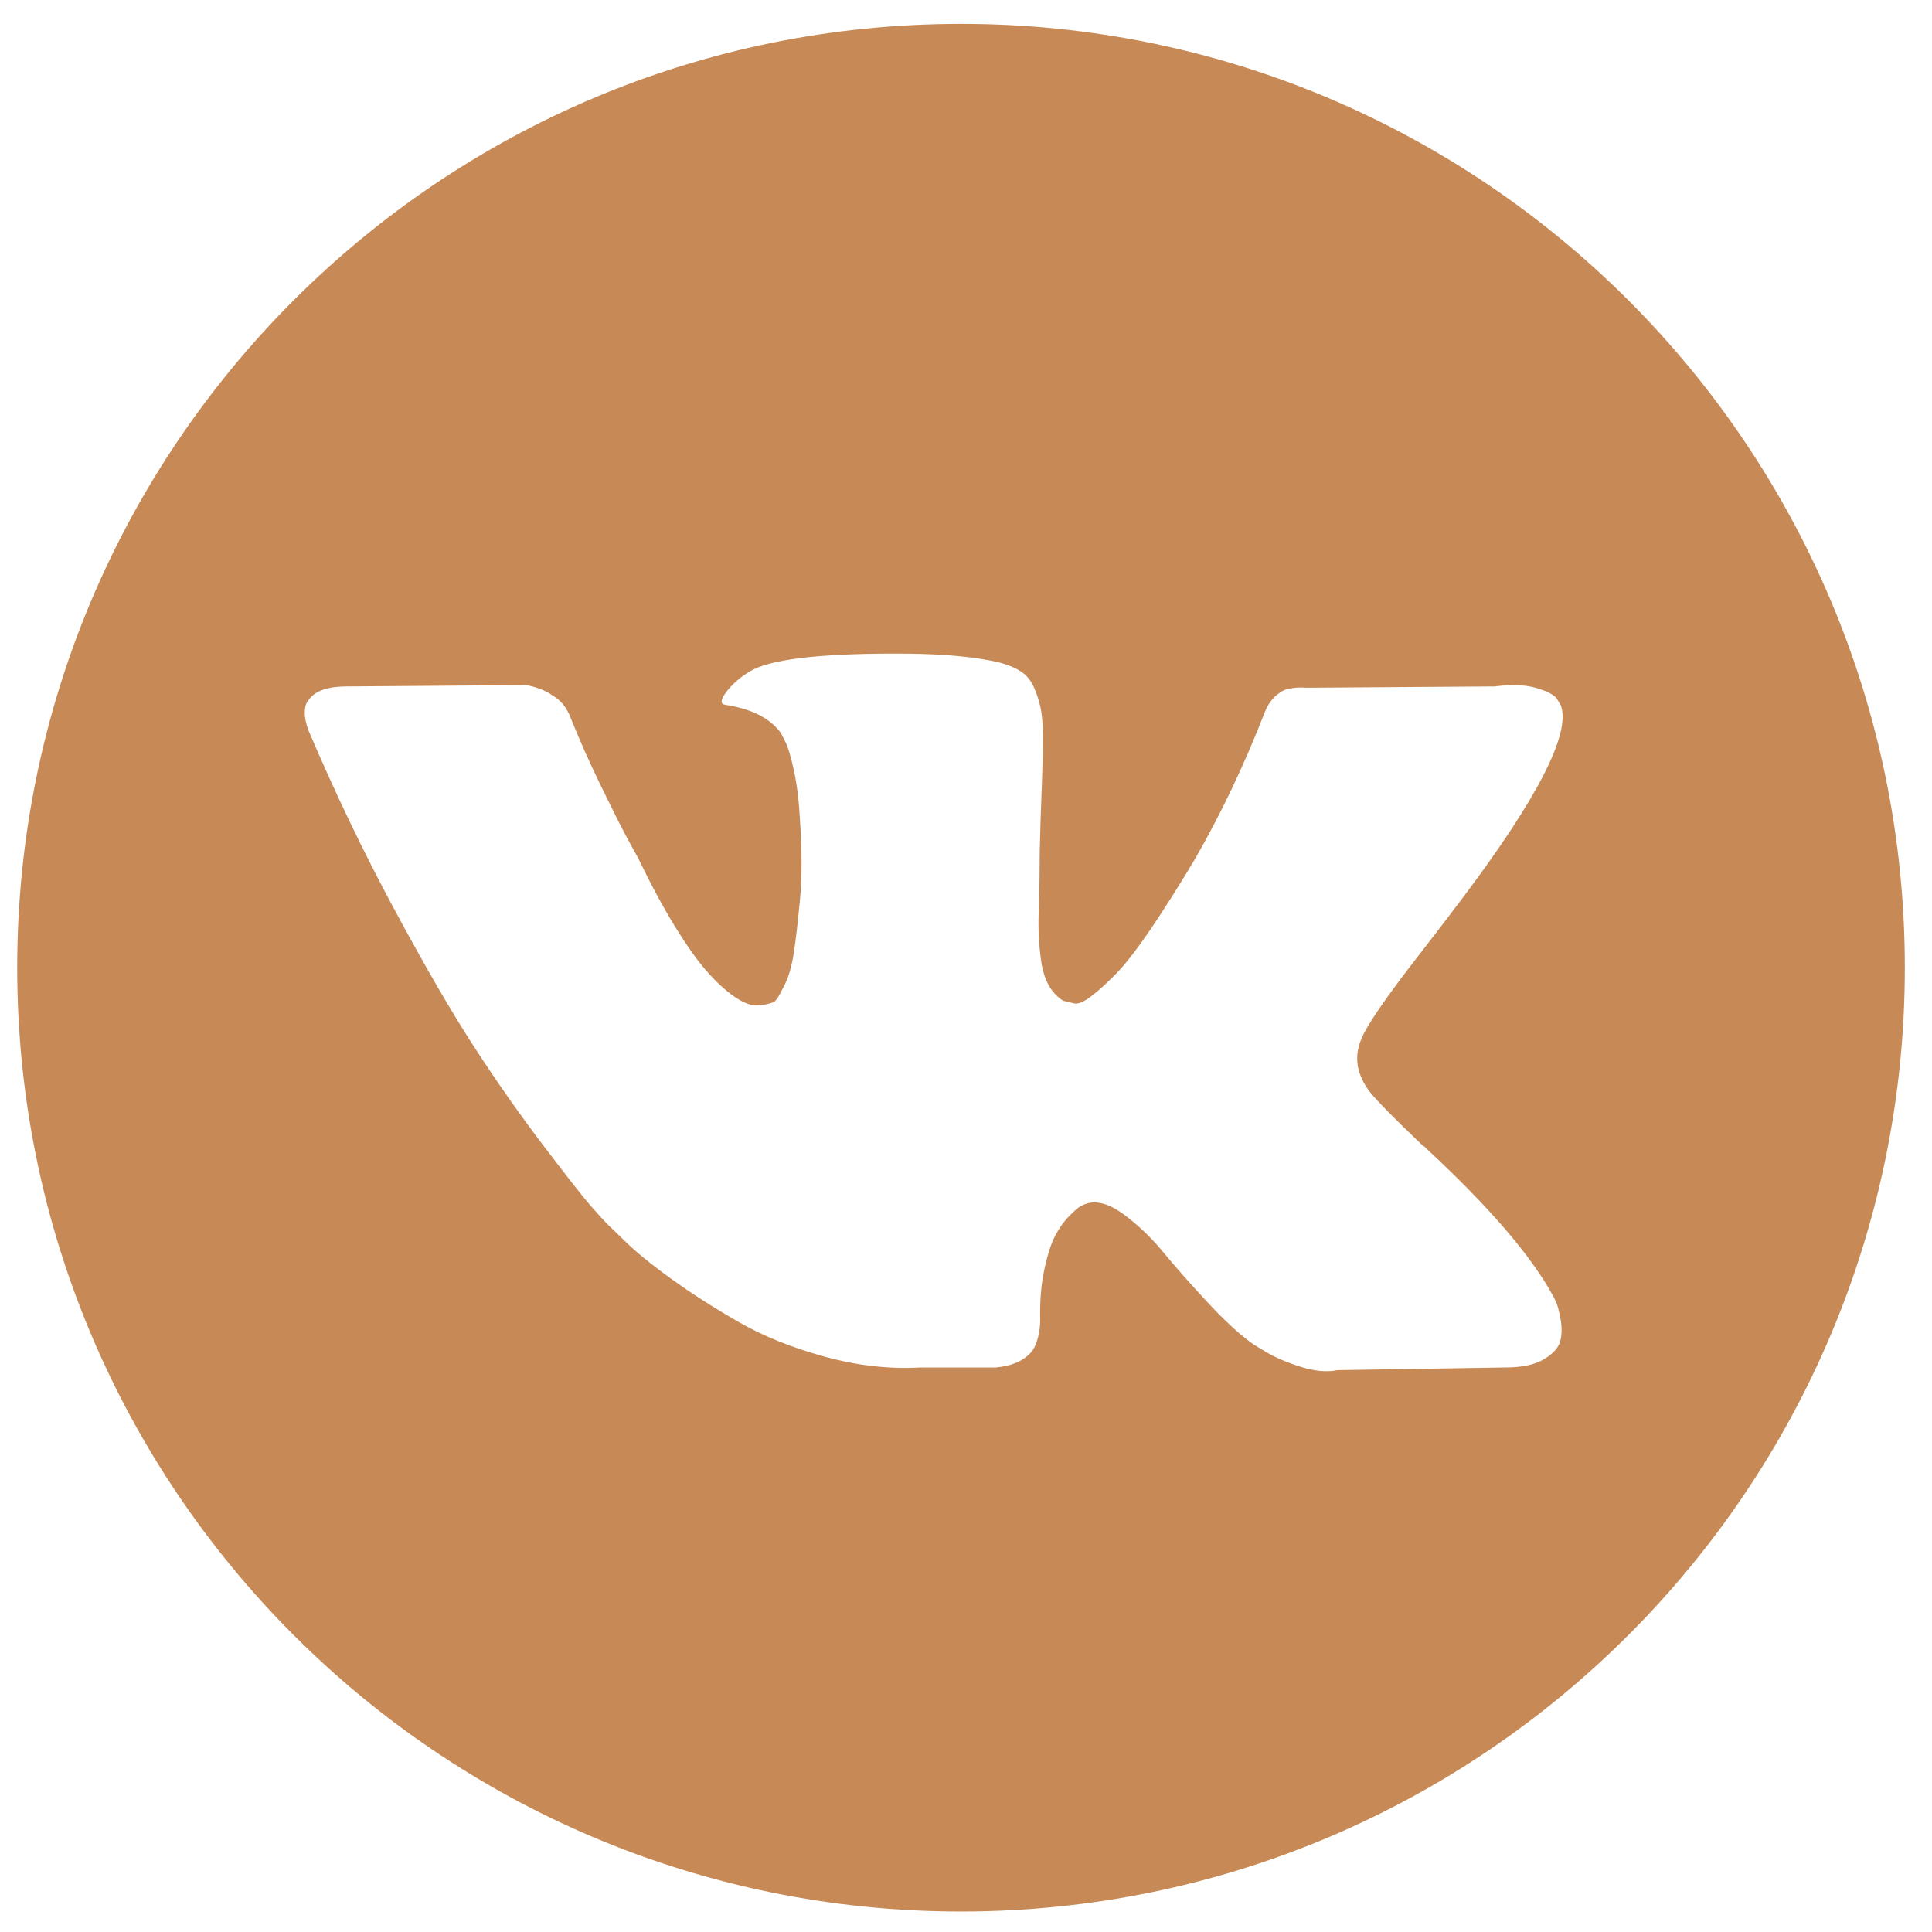 <?xml version="1.0" encoding="UTF-8"?> <svg xmlns="http://www.w3.org/2000/svg" width="51" height="51" viewBox="0 0 51 51" fill="none"> <path d="M25.368 0.63C11.609 0.63 0.454 11.785 0.454 25.544C0.454 39.304 11.609 50.459 25.368 50.459C39.128 50.459 50.283 39.304 50.283 25.544C50.283 11.785 39.128 0.63 25.368 0.63ZM36.172 28.838C36.368 29.08 36.835 29.552 37.572 30.256H37.59L37.607 30.273L37.624 30.29L37.659 30.325C39.284 31.834 40.384 33.108 40.961 34.145C40.995 34.202 41.033 34.275 41.073 34.361C41.113 34.448 41.154 34.6 41.194 34.819C41.234 35.039 41.231 35.234 41.185 35.407C41.139 35.579 40.995 35.739 40.754 35.882C40.511 36.027 40.172 36.098 39.733 36.098L35.308 36.168C35.032 36.226 34.709 36.197 34.34 36.082C33.971 35.966 33.672 35.839 33.441 35.701L33.095 35.493C32.749 35.251 32.346 34.882 31.885 34.387C31.424 33.892 31.029 33.445 30.701 33.047C30.372 32.65 30.021 32.316 29.646 32.044C29.271 31.773 28.945 31.684 28.669 31.777C28.635 31.789 28.588 31.809 28.531 31.837C28.473 31.866 28.375 31.949 28.237 32.088C28.098 32.226 27.974 32.397 27.865 32.598C27.755 32.8 27.657 33.099 27.571 33.497C27.484 33.894 27.446 34.341 27.459 34.837C27.459 35.009 27.438 35.168 27.398 35.312C27.358 35.456 27.314 35.563 27.268 35.632L27.199 35.718C26.991 35.938 26.686 36.064 26.283 36.098H24.295C23.476 36.145 22.635 36.05 21.771 35.813C20.907 35.577 20.149 35.272 19.498 34.897C18.846 34.523 18.253 34.143 17.718 33.757C17.181 33.37 16.775 33.039 16.499 32.763L16.067 32.347C15.952 32.233 15.793 32.059 15.591 31.829C15.39 31.598 14.978 31.074 14.356 30.256C13.733 29.437 13.122 28.568 12.523 27.645C11.924 26.723 11.218 25.507 10.405 23.997C9.593 22.488 8.841 20.921 8.149 19.296C8.08 19.112 8.045 18.956 8.045 18.829C8.045 18.703 8.062 18.61 8.097 18.552L8.166 18.449C8.339 18.23 8.668 18.12 9.152 18.12L13.888 18.085C14.027 18.109 14.159 18.146 14.286 18.198C14.413 18.25 14.505 18.299 14.563 18.345L14.649 18.397C14.834 18.524 14.972 18.708 15.064 18.95C15.294 19.527 15.56 20.123 15.859 20.739C16.159 21.356 16.395 21.826 16.568 22.148L16.844 22.65C17.178 23.341 17.501 23.941 17.812 24.448C18.124 24.955 18.403 25.35 18.651 25.632C18.899 25.914 19.138 26.137 19.369 26.297C19.599 26.459 19.795 26.54 19.957 26.54C20.118 26.54 20.273 26.511 20.424 26.453C20.446 26.442 20.475 26.413 20.51 26.367C20.545 26.321 20.613 26.194 20.718 25.986C20.821 25.779 20.899 25.508 20.951 25.174C21.003 24.84 21.058 24.373 21.115 23.774C21.173 23.174 21.173 22.454 21.115 21.613C21.092 21.152 21.04 20.732 20.96 20.351C20.879 19.971 20.798 19.706 20.718 19.556L20.613 19.349C20.326 18.957 19.836 18.709 19.144 18.605C18.994 18.583 19.023 18.444 19.231 18.191C19.427 17.971 19.645 17.799 19.887 17.672C20.498 17.373 21.876 17.234 24.019 17.256C24.964 17.268 25.742 17.343 26.353 17.481C26.584 17.539 26.776 17.617 26.932 17.715C27.088 17.812 27.206 17.951 27.287 18.129C27.367 18.308 27.428 18.492 27.468 18.682C27.509 18.873 27.529 19.135 27.529 19.469C27.529 19.803 27.523 20.121 27.512 20.42C27.5 20.719 27.486 21.126 27.469 21.638C27.451 22.151 27.442 22.627 27.442 23.065C27.442 23.192 27.437 23.433 27.425 23.791C27.414 24.148 27.41 24.425 27.417 24.62C27.422 24.816 27.442 25.05 27.477 25.321C27.512 25.591 27.578 25.817 27.676 25.995C27.773 26.173 27.903 26.314 28.065 26.418C28.157 26.442 28.255 26.464 28.359 26.488C28.462 26.51 28.612 26.448 28.808 26.297C29.004 26.148 29.223 25.949 29.465 25.701C29.707 25.454 30.006 25.068 30.364 24.543C30.72 24.02 31.113 23.4 31.539 22.685C32.231 21.486 32.847 20.189 33.389 18.795C33.435 18.679 33.492 18.579 33.561 18.492C33.631 18.405 33.694 18.345 33.751 18.31L33.821 18.258C33.843 18.247 33.872 18.233 33.907 18.215C33.942 18.199 34.017 18.181 34.132 18.163C34.247 18.147 34.362 18.144 34.478 18.155L39.456 18.12C39.906 18.063 40.275 18.077 40.562 18.163C40.85 18.249 41.029 18.345 41.099 18.448L41.203 18.621C41.467 19.359 40.603 21.052 38.61 23.703C38.333 24.073 37.958 24.563 37.486 25.173C36.587 26.326 36.069 27.081 35.931 27.439C35.734 27.91 35.815 28.377 36.172 28.838Z" fill="#C78A57"></path> </svg> 